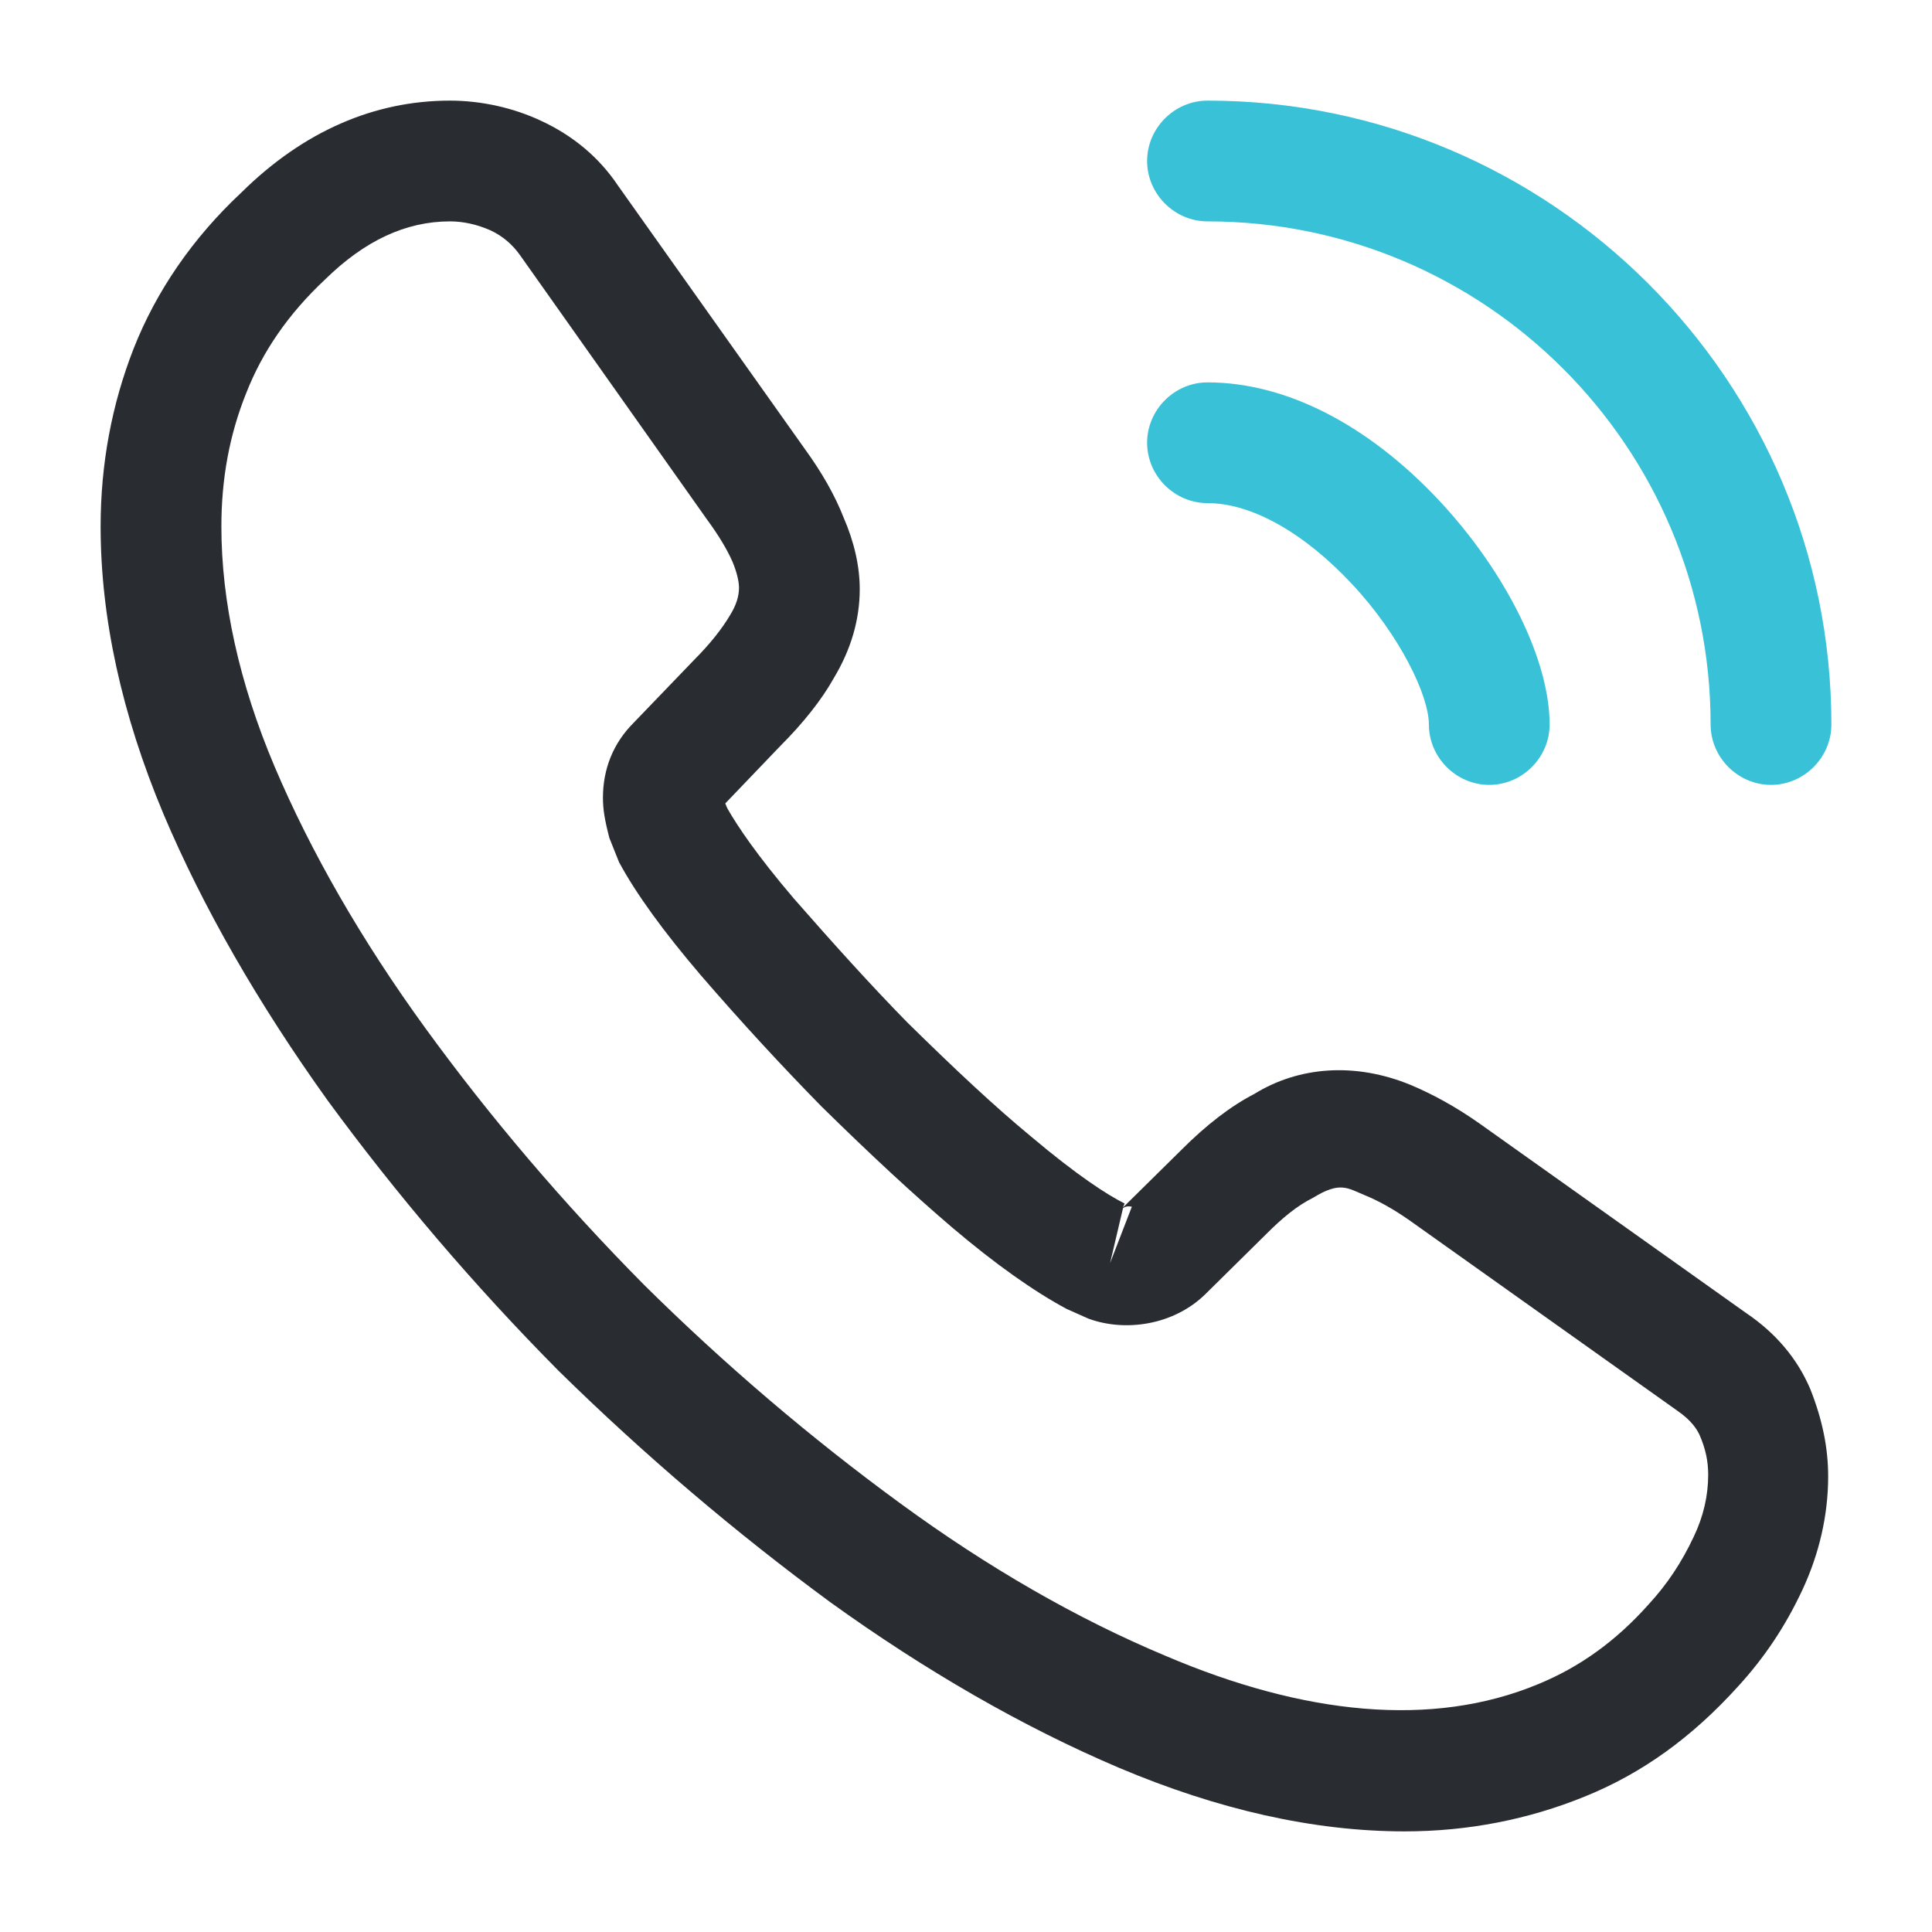 <?xml version="1.0" encoding="UTF-8"?>
<svg xmlns="http://www.w3.org/2000/svg" width="75" height="75" viewBox="0 0 75 75" fill="none">
  <path d="M54.531 71.094C51 71.094 47.281 70.25 43.438 68.625C39.688 67.031 35.906 64.844 32.219 62.188C28.562 59.5 25.031 56.5 21.688 53.219C18.375 49.875 15.375 46.344 12.719 42.719C10.031 38.969 7.875 35.219 6.344 31.594C4.719 27.719 3.906 23.969 3.906 20.438C3.906 18 4.344 15.688 5.188 13.531C6.062 11.312 7.469 9.25 9.375 7.469C11.781 5.094 14.531 3.906 17.469 3.906C18.688 3.906 19.938 4.188 21 4.688C22.219 5.25 23.25 6.094 24 7.219L31.25 17.438C31.906 18.344 32.406 19.219 32.75 20.094C33.156 21.031 33.375 21.969 33.375 22.875C33.375 24.062 33.031 25.219 32.375 26.312C31.906 27.156 31.188 28.062 30.281 28.969L28.156 31.188C28.188 31.281 28.219 31.344 28.25 31.406C28.625 32.062 29.375 33.188 30.812 34.875C32.344 36.625 33.781 38.219 35.219 39.688C37.062 41.5 38.594 42.938 40.031 44.125C41.812 45.625 42.969 46.375 43.656 46.719L43.594 46.875L45.875 44.625C46.844 43.656 47.781 42.938 48.688 42.469C50.406 41.406 52.594 41.219 54.781 42.125C55.594 42.469 56.469 42.938 57.406 43.594L67.781 50.969C68.938 51.75 69.781 52.75 70.281 53.938C70.75 55.125 70.969 56.219 70.969 57.312C70.969 58.812 70.625 60.312 69.969 61.719C69.312 63.125 68.5 64.344 67.469 65.469C65.688 67.438 63.75 68.844 61.5 69.75C59.344 70.625 57 71.094 54.531 71.094ZM17.469 8.594C15.75 8.594 14.156 9.344 12.625 10.844C11.188 12.188 10.188 13.656 9.562 15.25C8.906 16.875 8.594 18.594 8.594 20.438C8.594 23.344 9.281 26.5 10.656 29.75C12.062 33.062 14.031 36.5 16.531 39.938C19.031 43.375 21.875 46.719 25 49.875C28.125 52.969 31.5 55.844 34.969 58.375C38.344 60.844 41.812 62.844 45.25 64.281C50.594 66.562 55.594 67.094 59.719 65.375C61.312 64.719 62.719 63.719 64 62.281C64.719 61.5 65.281 60.656 65.75 59.656C66.125 58.875 66.312 58.062 66.312 57.25C66.312 56.75 66.219 56.25 65.969 55.688C65.875 55.5 65.688 55.156 65.094 54.75L54.719 47.375C54.094 46.938 53.531 46.625 53 46.406C52.312 46.125 52.031 45.844 50.969 46.5C50.344 46.812 49.781 47.281 49.156 47.906L46.781 50.25C45.562 51.438 43.688 51.719 42.25 51.188L41.406 50.812C40.125 50.125 38.625 49.062 36.969 47.656C35.469 46.375 33.844 44.875 31.875 42.938C30.344 41.375 28.812 39.719 27.219 37.875C25.75 36.156 24.688 34.688 24.031 33.469L23.656 32.531C23.469 31.812 23.406 31.406 23.406 30.969C23.406 29.844 23.812 28.844 24.594 28.062L26.938 25.625C27.562 25 28.031 24.406 28.344 23.875C28.594 23.469 28.688 23.125 28.688 22.812C28.688 22.562 28.594 22.188 28.438 21.812C28.219 21.312 27.875 20.75 27.438 20.156L20.188 9.906C19.875 9.469 19.5 9.156 19.031 8.938C18.531 8.719 18 8.594 17.469 8.594ZM43.594 46.906L43.094 49.031L43.938 46.844C43.781 46.812 43.656 46.844 43.594 46.906Z" fill="#292D32"></path>
  <path d="M57.812 30.469C56.531 30.469 55.469 29.406 55.469 28.125C55.469 27 54.344 24.656 52.469 22.656C50.625 20.688 48.594 19.531 46.875 19.531C45.594 19.531 44.531 18.469 44.531 17.188C44.531 15.906 45.594 14.844 46.875 14.844C49.906 14.844 53.094 16.469 55.875 19.438C58.469 22.219 60.156 25.625 60.156 28.125C60.156 29.406 59.094 30.469 57.812 30.469Z" fill="#39C2D7"></path>
  <path d="M68.75 30.469C67.469 30.469 66.406 29.406 66.406 28.125C66.406 17.344 57.656 8.594 46.875 8.594C45.594 8.594 44.531 7.531 44.531 6.25C44.531 4.969 45.594 3.906 46.875 3.906C60.219 3.906 71.094 14.781 71.094 28.125C71.094 29.406 70.031 30.469 68.75 30.469Z" fill="#39C2D7"></path>
</svg>

